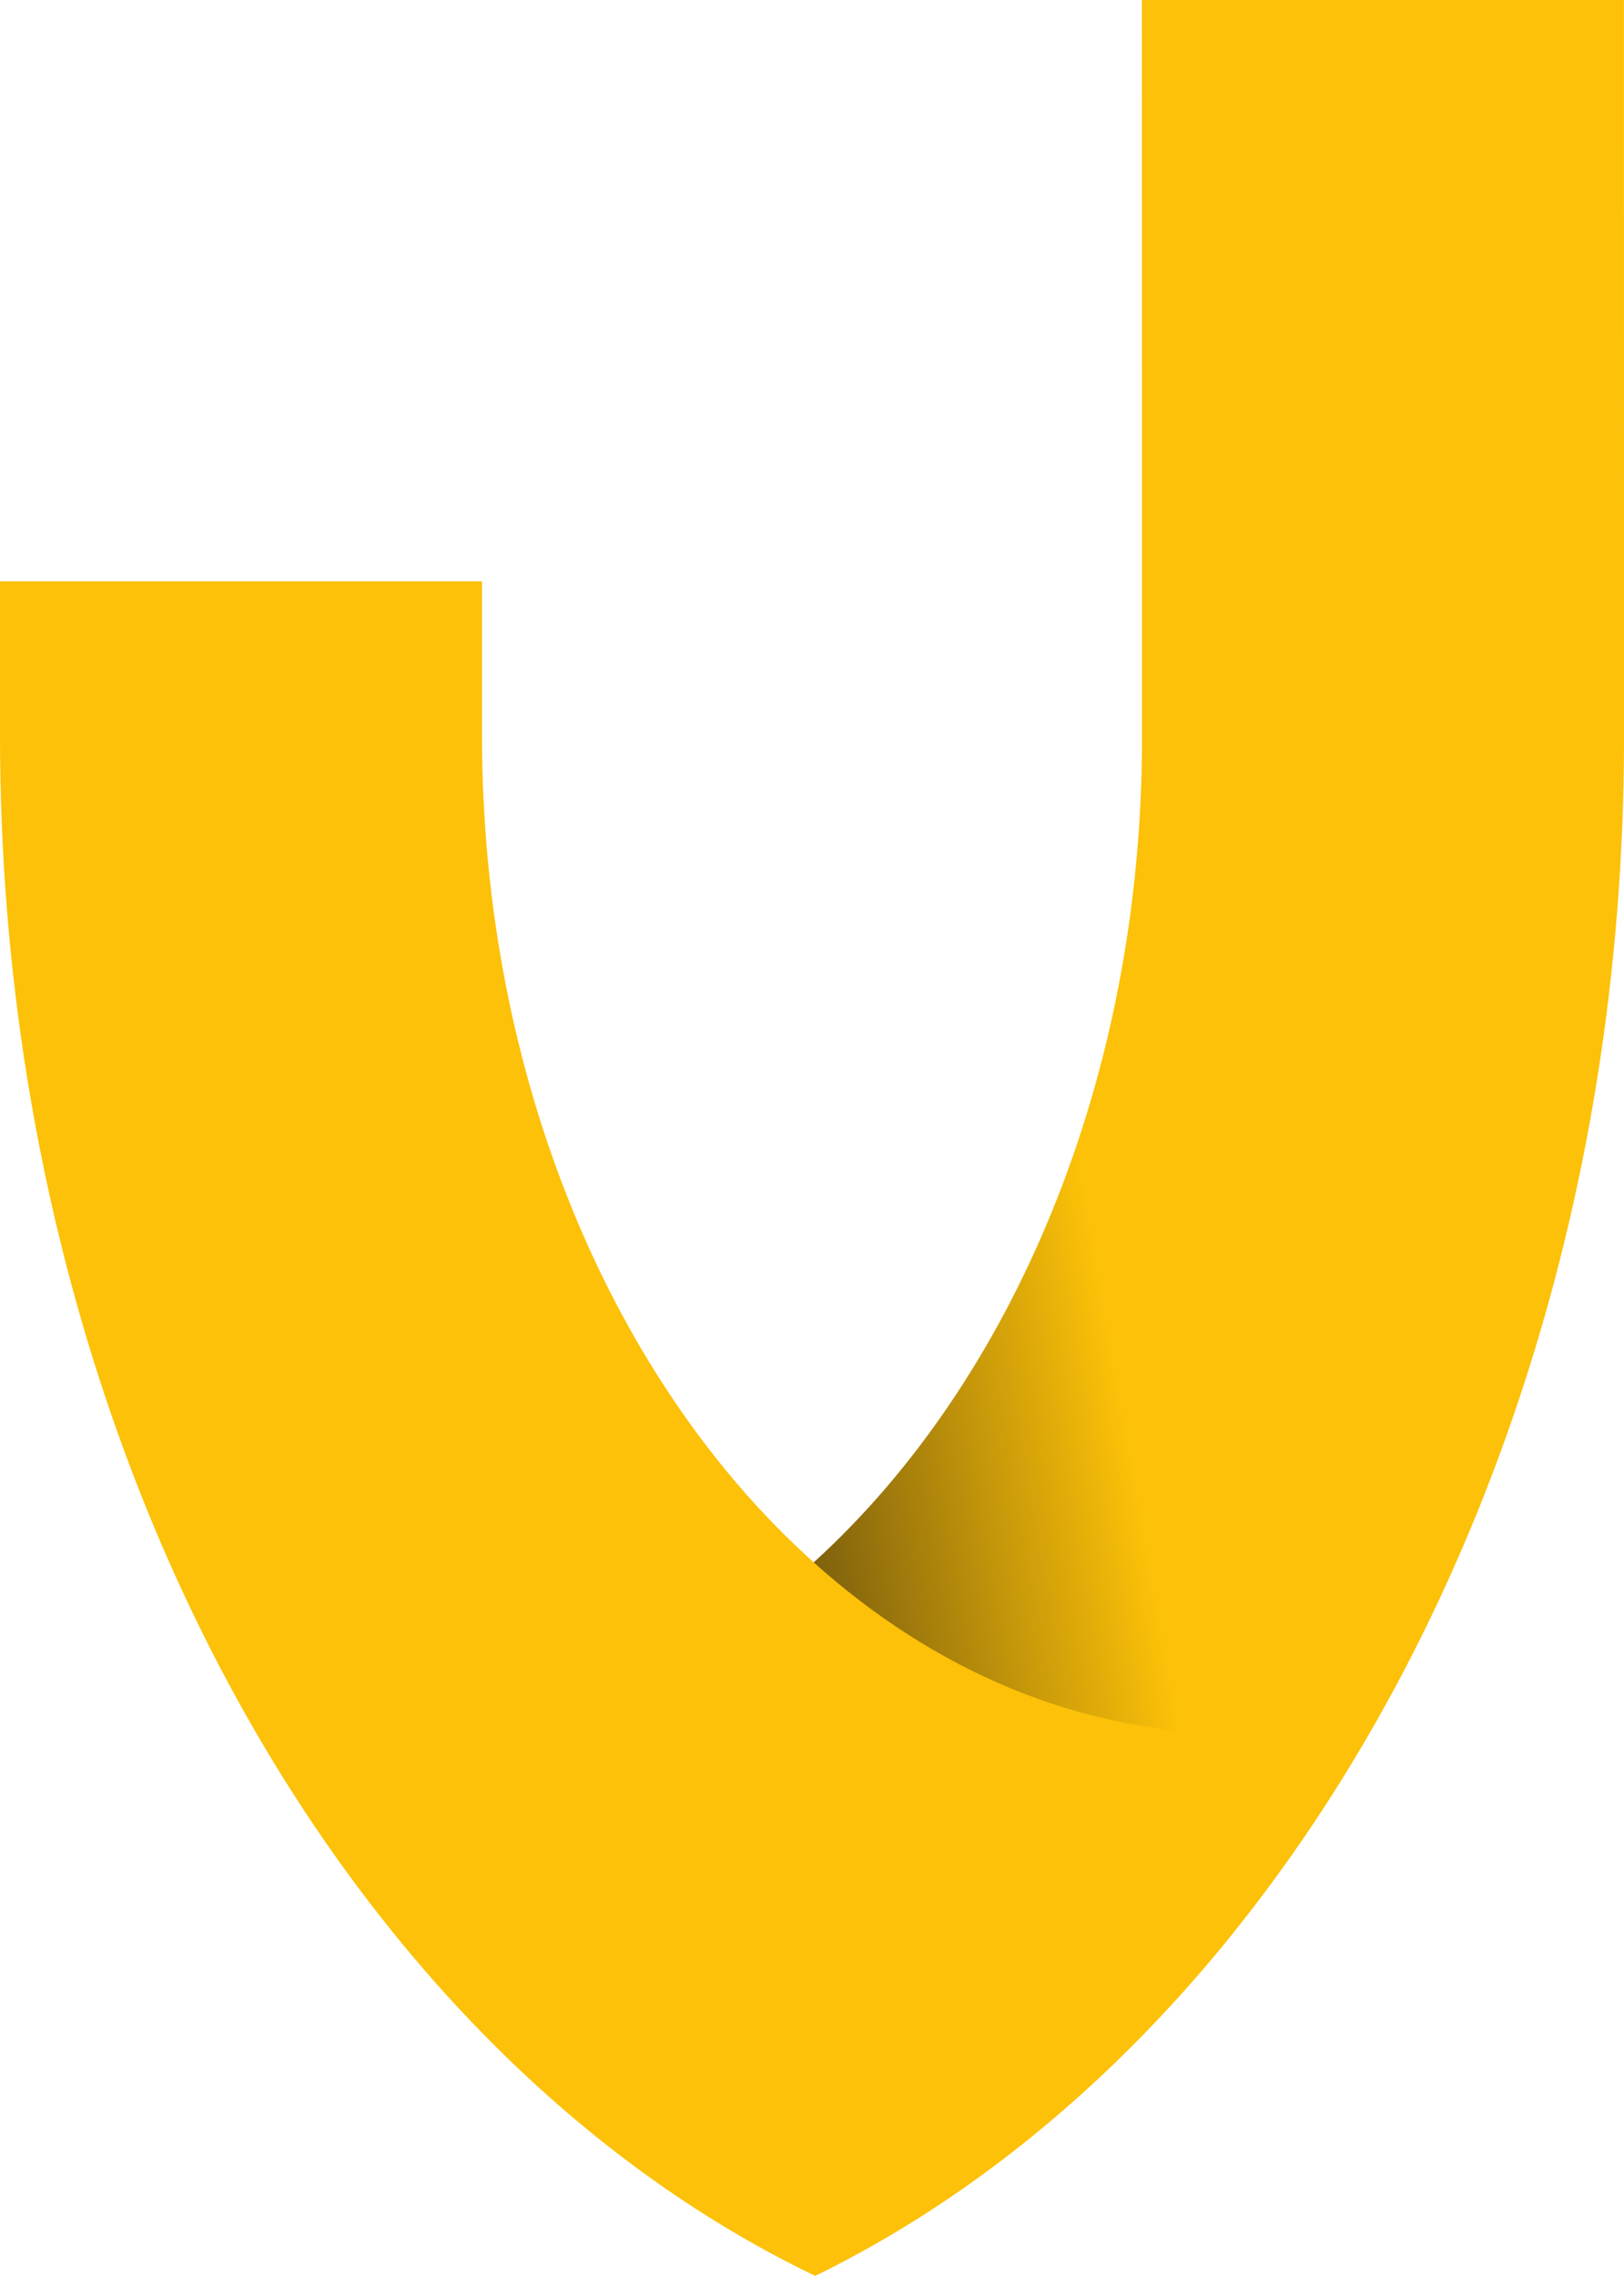 <?xml version="1.0" encoding="UTF-8"?><svg id="Calque_2" xmlns="http://www.w3.org/2000/svg" xmlns:xlink="http://www.w3.org/1999/xlink" viewBox="0 0 206.17 288.79"><defs><style>.cls-1{fill:url(#Dégradé_sans_nom_107);}.cls-2{fill:#fcc108;}</style><linearGradient id="Dégradé_sans_nom_107" x1="90.53" y1="133.51" x2="224.22" y2="109.93" gradientTransform="translate(1.22 -.51)" gradientUnits="userSpaceOnUse"><stop offset="0" stop-color="#7f610d"/><stop offset=".31" stop-color="#fcc108"/><stop offset=".41" stop-color="#fcc108"/><stop offset="1" stop-color="#fcc108"/></linearGradient></defs><g id="Calque_2-2"><path class="cls-1" d="M156.69,245.11c30.42-37.91,49.46-91.71,49.48-151.31,0-.04-.01-93.76-.01-93.8h-61.2c0,.06.02,93.78.02,93.82-.03,43.33-16.56,81.62-41.68,104.43,1.09,5.76,3.91,16.15,12.07,26.01,15.08,18.22,36.65,20.47,41.32,20.85Z"/><path class="cls-2" d="M156.69,219.94v25.18c-15.21,18.95-33.26,33.93-53.2,43.67-20.24-9.72-38.56-24.84-53.95-44.02C19.1,206.88.05,153.1,0,93.54c0-.06,0-19.71,0-19.78h61.19s0,19.68,0,19.72c.04,43.55,16.74,82.02,42.1,104.76,15.24,13.7,33.62,21.69,53.39,21.69Z"/></g></svg>